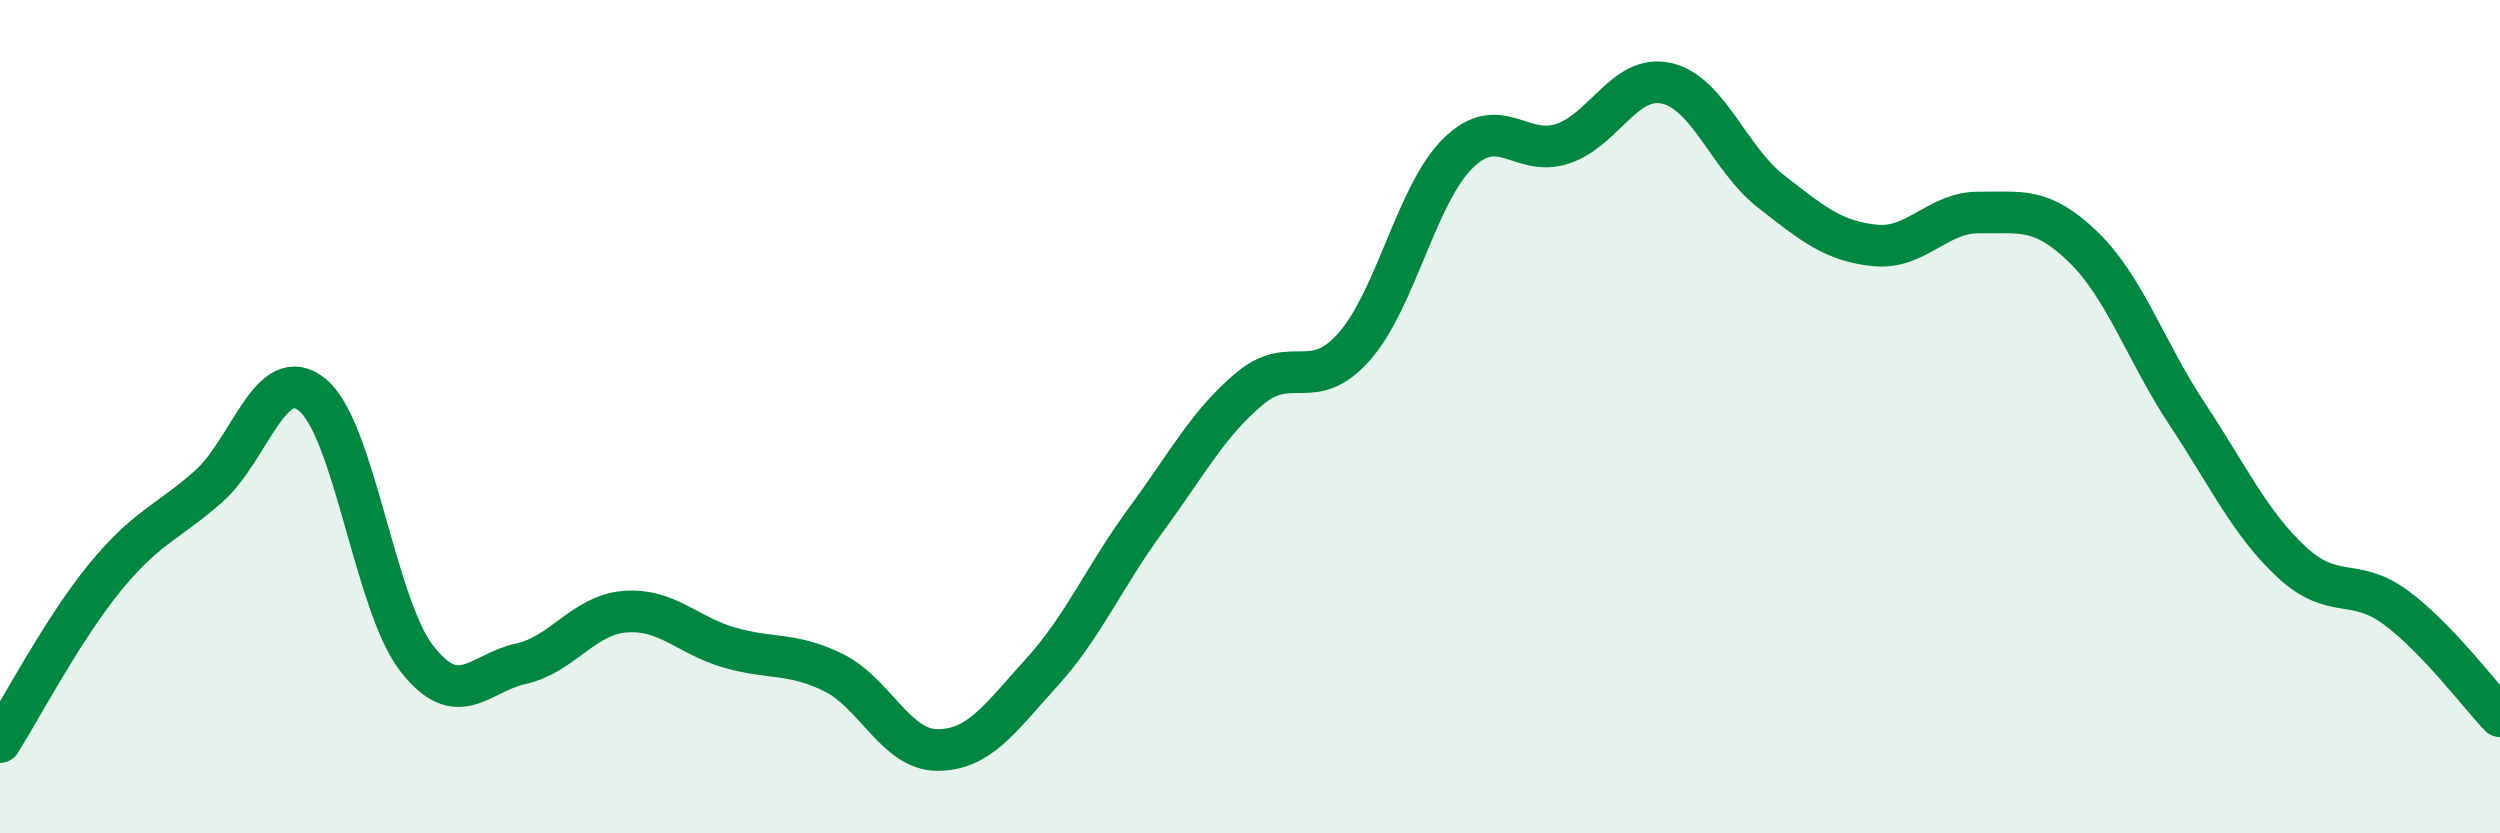 
    <svg width="60" height="20" viewBox="0 0 60 20" xmlns="http://www.w3.org/2000/svg">
      <path
        d="M 0,17.81 C 0.5,17.02 1.5,15.11 2.5,13.88 C 3.5,12.65 4,12.56 5,11.68 C 6,10.8 6.5,8.66 7.5,9.48 C 8.5,10.3 9,14.51 10,15.8 C 11,17.09 11.5,16.15 12.5,15.93 C 13.5,15.71 14,14.76 15,14.68 C 16,14.6 16.5,15.25 17.5,15.54 C 18.5,15.83 19,15.65 20,16.14 C 21,16.63 21.5,18 22.5,18 C 23.5,18 24,17.24 25,16.14 C 26,15.04 26.5,13.84 27.5,12.48 C 28.5,11.12 29,10.15 30,9.32 C 31,8.49 31.5,9.45 32.5,8.32 C 33.5,7.19 34,4.64 35,3.67 C 36,2.7 36.5,3.78 37.5,3.45 C 38.5,3.12 39,1.77 40,2 C 41,2.23 41.5,3.81 42.5,4.59 C 43.5,5.37 44,5.79 45,5.89 C 46,5.99 46.5,5.09 47.5,5.1 C 48.5,5.11 49,4.96 50,5.93 C 51,6.9 51.5,8.44 52.5,9.95 C 53.5,11.46 54,12.56 55,13.49 C 56,14.42 56.5,13.84 57.5,14.58 C 58.5,15.32 59.5,16.67 60,17.19L60 20L0 20Z"
        fill="#008740"
        opacity="0.1"
        stroke-linecap="round"
        stroke-linejoin="round"
      />
      <path
        d="M 0,17.81 C 0.5,17.02 1.5,15.11 2.5,13.88 C 3.5,12.65 4,12.56 5,11.68 C 6,10.8 6.5,8.66 7.5,9.48 C 8.5,10.3 9,14.51 10,15.8 C 11,17.09 11.5,16.15 12.5,15.93 C 13.5,15.71 14,14.76 15,14.68 C 16,14.6 16.5,15.25 17.5,15.54 C 18.5,15.83 19,15.65 20,16.14 C 21,16.63 21.5,18 22.5,18 C 23.5,18 24,17.24 25,16.14 C 26,15.04 26.5,13.84 27.5,12.48 C 28.5,11.12 29,10.15 30,9.32 C 31,8.49 31.5,9.45 32.5,8.32 C 33.5,7.19 34,4.64 35,3.67 C 36,2.7 36.5,3.78 37.5,3.45 C 38.5,3.12 39,1.77 40,2 C 41,2.23 41.5,3.81 42.5,4.59 C 43.5,5.37 44,5.79 45,5.89 C 46,5.99 46.5,5.09 47.5,5.1 C 48.5,5.11 49,4.96 50,5.93 C 51,6.9 51.5,8.44 52.5,9.95 C 53.5,11.46 54,12.56 55,13.49 C 56,14.42 56.5,13.84 57.5,14.58 C 58.5,15.32 59.5,16.67 60,17.19"
        stroke="#008740"
        stroke-width="1"
        fill="none"
        stroke-linecap="round"
        stroke-linejoin="round"
      />
    </svg>
  